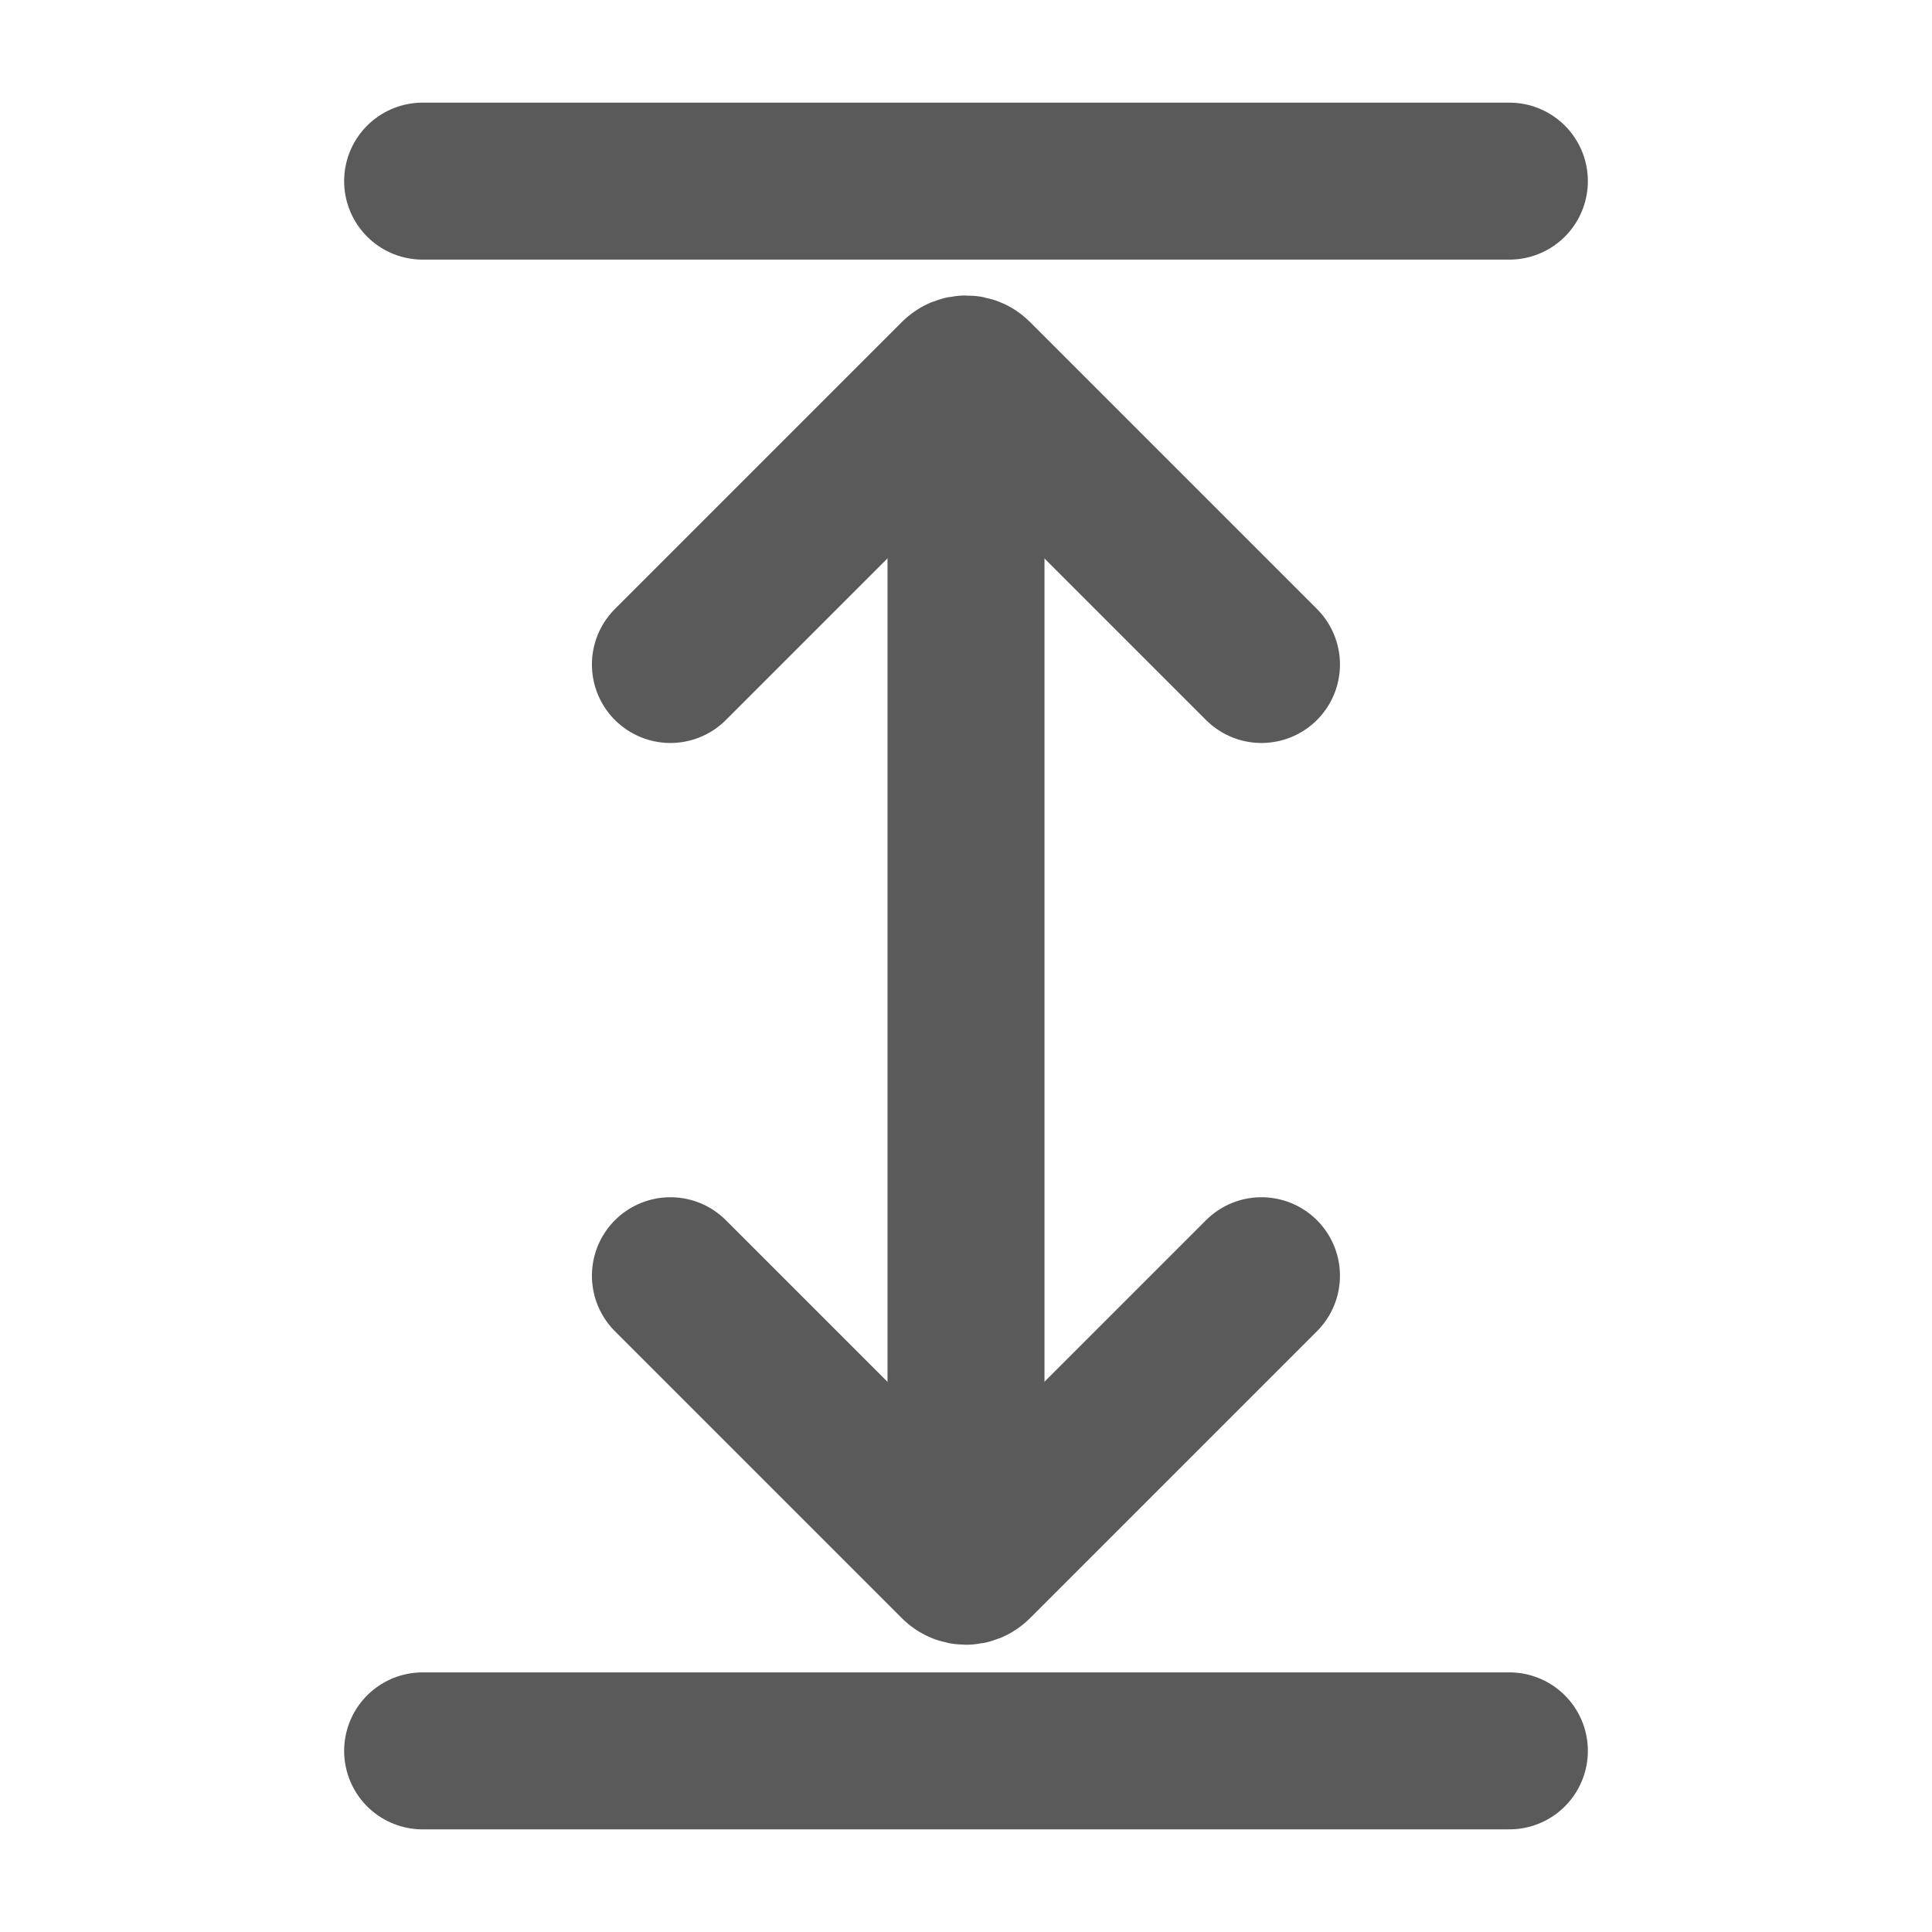 <svg width="16" height="16" viewBox="0 0 16 16" fill="none" xmlns="http://www.w3.org/2000/svg">
<path d="M12.5 1.5L3.5 1.5" stroke="#5A5A5A" stroke-width="1.3" stroke-linecap="round"/>
<path d="M12.5 14.5L3.5 14.5" stroke="#5A5A5A" stroke-width="1.3" stroke-linecap="round"/>
<path d="M8 3.055L8 12.902" stroke="#5A5A5A" stroke-width="1.3"/>
<path d="M10.447 5.503L8.07 3.126C8.031 3.087 7.968 3.087 7.929 3.126L5.552 5.503" stroke="#5A5A5A" stroke-width="1.3" stroke-linecap="round"/>
<path d="M5.552 10.565L7.929 12.942C7.968 12.981 8.031 12.981 8.07 12.942L10.447 10.565" stroke="#5A5A5A" stroke-width="1.3" stroke-linecap="round"/>
</svg>
